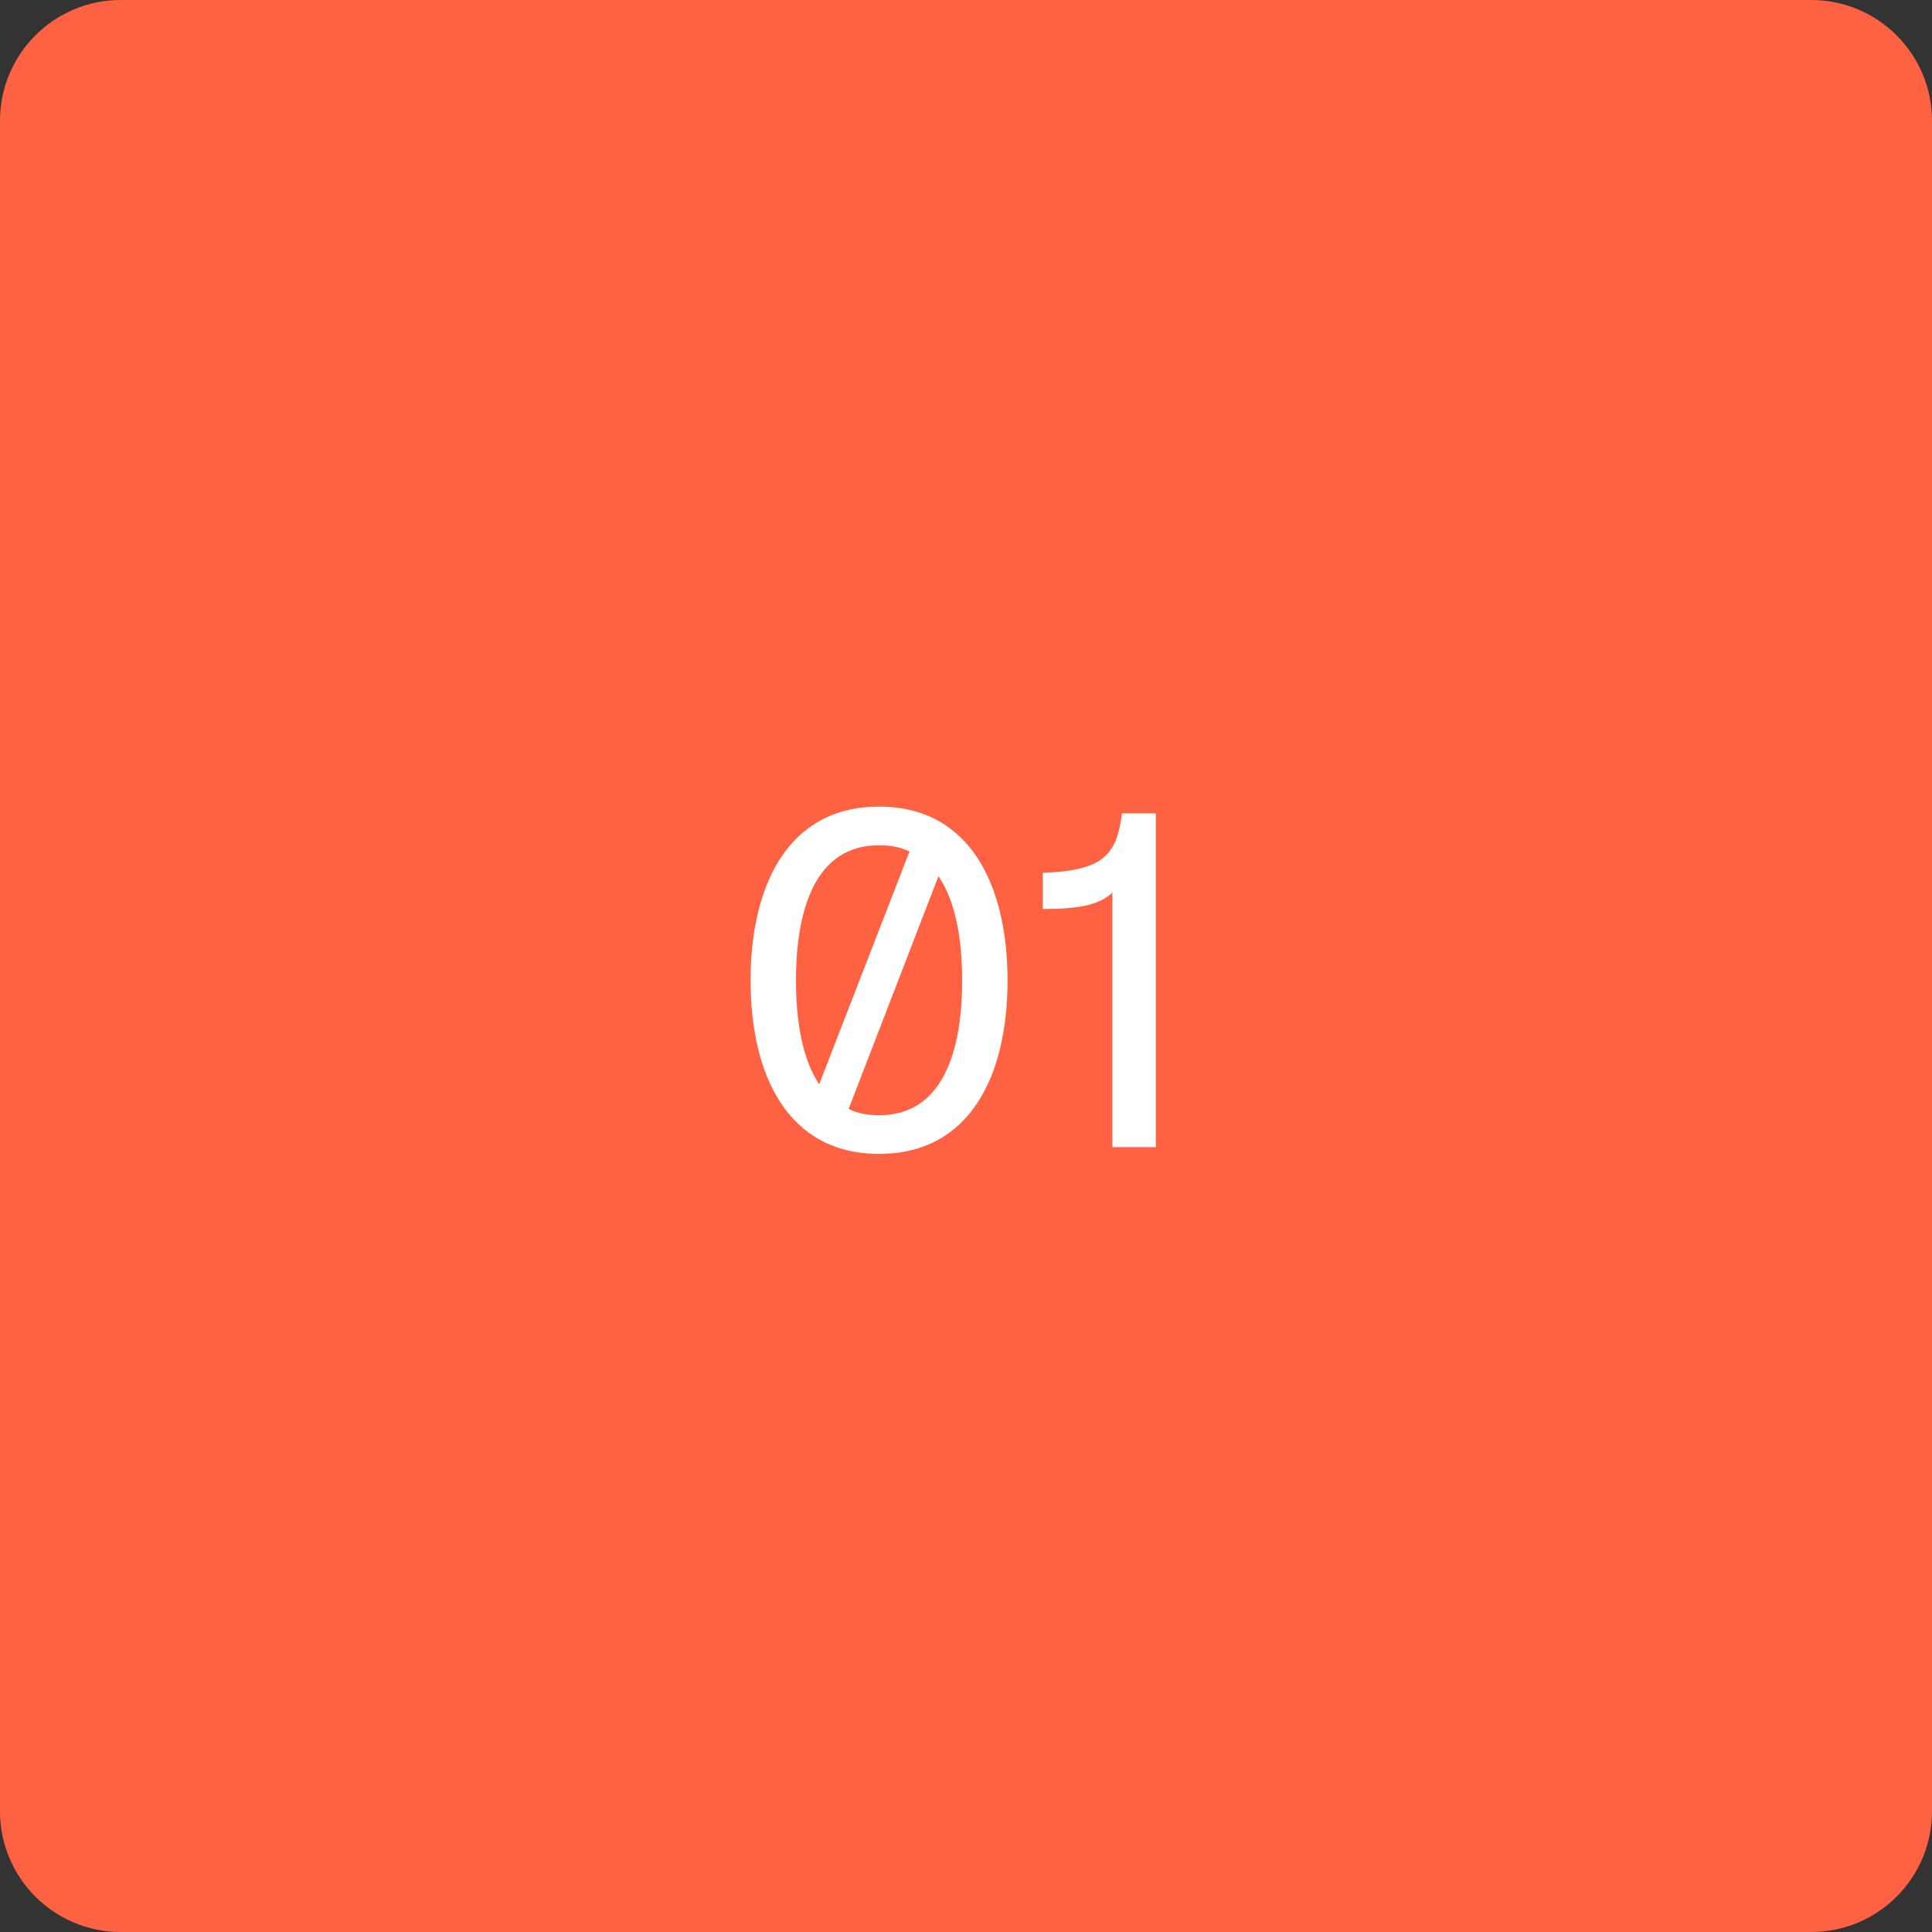 <svg width="64" height="64" viewBox="0 0 64 64" fill="none" xmlns="http://www.w3.org/2000/svg">
<rect x="0" y="0" width="64" height="64" fill="#333333" stroke="none"/>
<path d="M0 4C0 1.791 1.791 0 4 0H60C62.209 0 64 1.791 64 4V60C64 62.209 62.209 64 60 64H4C1.791 64 0 62.209 0 60V4Z" fill="#FF6242"/>
<path d="M29.12 38.224C26.096 38.224 24.864 35.616 24.864 32.48C24.864 29.344 26.096 26.72 29.12 26.72C32.144 26.72 33.376 29.344 33.376 32.48C33.376 35.616 32.144 38.224 29.12 38.224ZM26.368 32.48C26.368 33.824 26.576 35.072 27.136 35.92L30.128 28.208C29.84 28.064 29.504 28 29.12 28C27.008 28 26.368 30.128 26.368 32.48ZM29.12 36.944C31.232 36.944 31.872 34.832 31.872 32.48C31.872 31.136 31.664 29.872 31.088 29.024L28.112 36.736C28.4 36.88 28.736 36.944 29.12 36.944ZM37.168 26.944H38.288V38H36.848V29.568C36.368 30.032 35.536 30.112 34.544 30.112V28.912C36.608 28.848 36.992 28.272 37.168 26.944Z" fill="white"/>
</svg>
